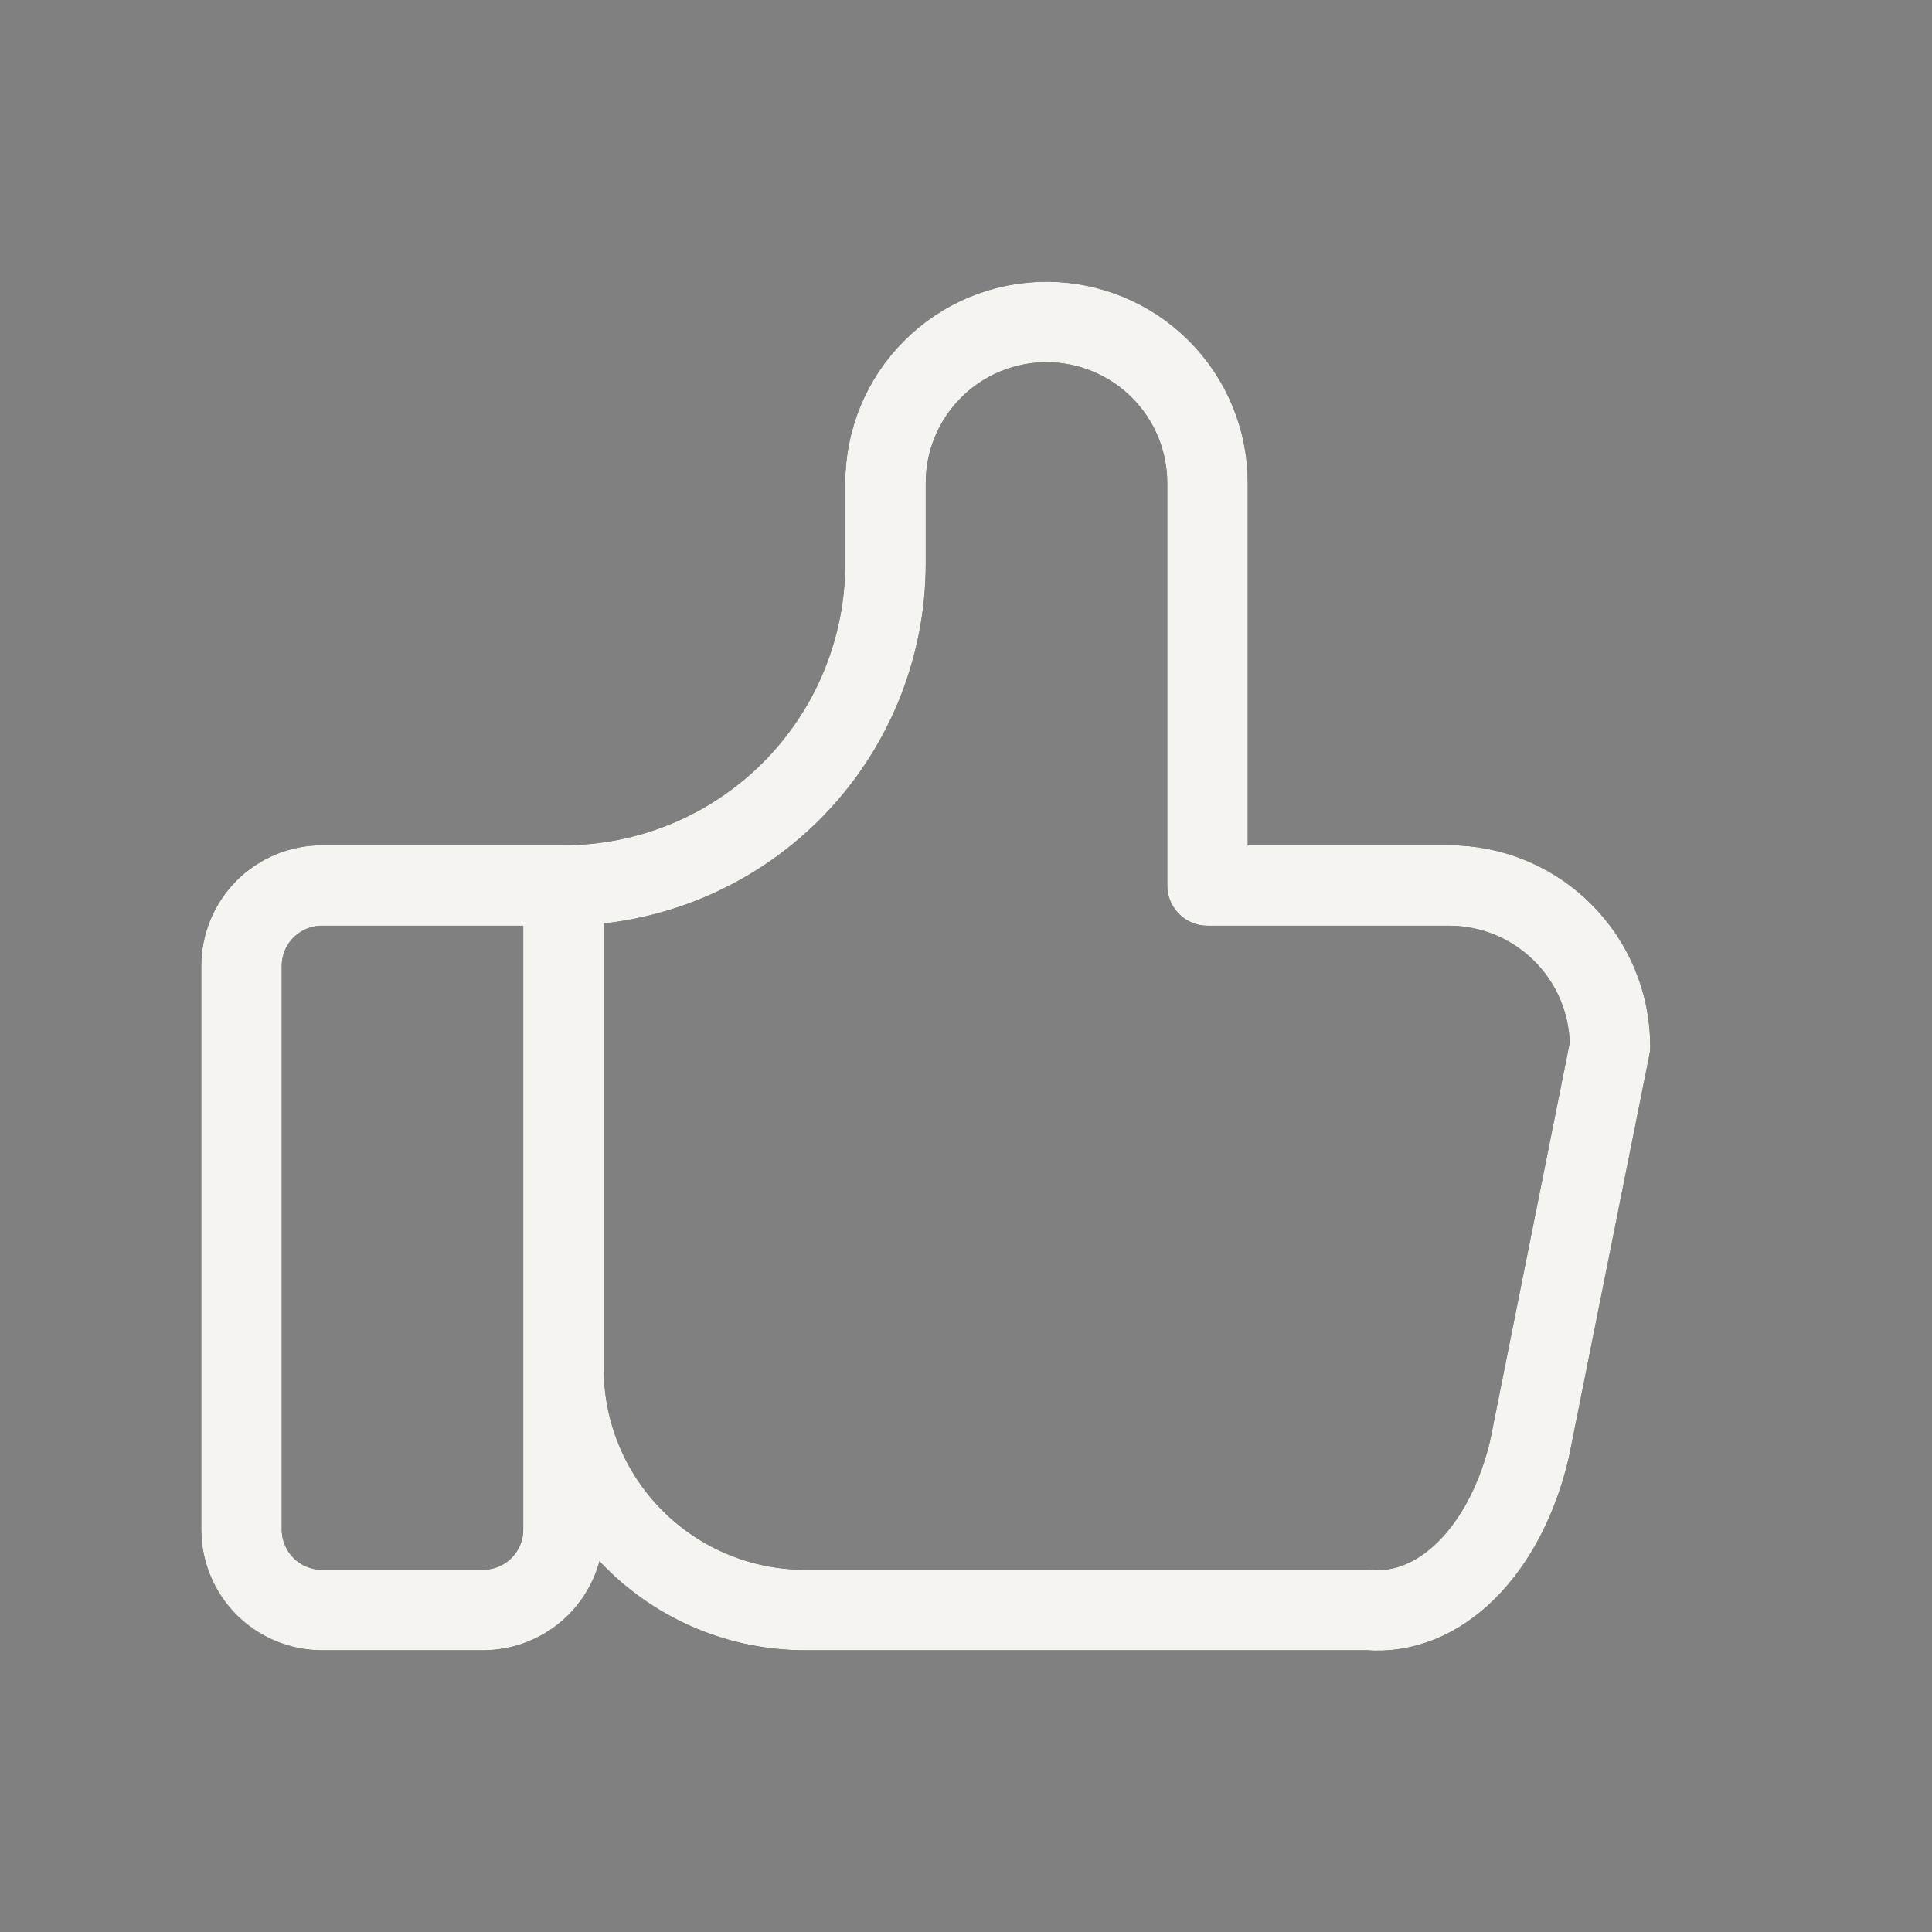 <svg width="36" height="36" viewBox="0 0 36 36" fill="none" xmlns="http://www.w3.org/2000/svg">
<rect x="0" y="0" width="36" height="36" fill="#808080" stroke="none"/>
<g clip-path="url(#clip0_2289_21672)">
<path d="M10.5 16.5V28.5C10.5 28.898 10.342 29.279 10.061 29.561C9.779 29.842 9.398 30 9 30H6C5.602 30 5.221 29.842 4.939 29.561C4.658 29.279 4.5 28.898 4.5 28.5V18C4.5 17.602 4.658 17.221 4.939 16.939C5.221 16.658 5.602 16.5 6 16.5H10.5ZM10.5 16.5C12.091 16.5 13.617 15.868 14.743 14.743C15.868 13.617 16.5 12.091 16.5 10.5V9C16.5 8.204 16.816 7.441 17.379 6.879C17.941 6.316 18.704 6 19.5 6C20.296 6 21.059 6.316 21.621 6.879C22.184 7.441 22.5 8.204 22.5 9V16.5H27C27.796 16.5 28.559 16.816 29.121 17.379C29.684 17.941 30 18.704 30 19.5L28.5 27C28.284 27.92 27.875 28.71 27.334 29.251C26.793 29.793 26.149 30.055 25.5 30H15C13.806 30 12.662 29.526 11.818 28.682C10.974 27.838 10.5 26.694 10.5 25.5" stroke="#F5F4F0" stroke-width="1.333" stroke-linecap="round" stroke-linejoin="round"/>
<g clip-path="url(#clip1_2289_21672)">
<path d="M10.5 16.5V28.5C10.5 28.898 10.342 29.279 10.061 29.561C9.779 29.842 9.398 30 9 30H6C5.602 30 5.221 29.842 4.939 29.561C4.658 29.279 4.5 28.898 4.5 28.5V18C4.5 17.602 4.658 17.221 4.939 16.939C5.221 16.658 5.602 16.5 6 16.5H10.5ZM10.5 16.5C12.091 16.5 13.617 15.868 14.743 14.743C15.868 13.617 16.5 12.091 16.5 10.5V9C16.5 8.204 16.816 7.441 17.379 6.879C17.941 6.316 18.704 6 19.5 6C20.296 6 21.059 6.316 21.621 6.879C22.184 7.441 22.5 8.204 22.5 9V16.5H27C27.796 16.5 28.559 16.816 29.121 17.379C29.684 17.941 30 18.704 30 19.5L28.5 27C28.284 27.92 27.875 28.71 27.334 29.251C26.793 29.793 26.149 30.055 25.5 30H15C13.806 30 12.662 29.526 11.818 28.682C10.974 27.838 10.5 26.694 10.5 25.5" stroke="black" stroke-width="1.5" stroke-linecap="round" stroke-linejoin="round"/>
<path d="M10.5 16.5V28.5C10.5 28.898 10.342 29.279 10.061 29.561C9.779 29.842 9.398 30 9 30H6C5.602 30 5.221 29.842 4.939 29.561C4.658 29.279 4.5 28.898 4.5 28.5V18C4.5 17.602 4.658 17.221 4.939 16.939C5.221 16.658 5.602 16.5 6 16.5H10.5ZM10.5 16.5C12.091 16.5 13.617 15.868 14.743 14.743C15.868 13.617 16.5 12.091 16.5 10.5V9C16.5 8.204 16.816 7.441 17.379 6.879C17.941 6.316 18.704 6 19.5 6C20.296 6 21.059 6.316 21.621 6.879C22.184 7.441 22.5 8.204 22.5 9V16.5H27C27.796 16.5 28.559 16.816 29.121 17.379C29.684 17.941 30 18.704 30 19.5L28.5 27C28.284 27.92 27.875 28.71 27.334 29.251C26.793 29.793 26.149 30.055 25.5 30H15C13.806 30 12.662 29.526 11.818 28.682C10.974 27.838 10.5 26.694 10.5 25.5" stroke="#F5F4F0" stroke-width="1.5" stroke-linecap="round" stroke-linejoin="round"/>
</g>
</g>
<defs>
<clipPath id="clip0_2289_21672">
<rect width="36" height="36" fill="white"/>
</clipPath>
<clipPath id="clip1_2289_21672">
<rect width="36" height="36" fill="white"/>
</clipPath>
</defs>
</svg>
